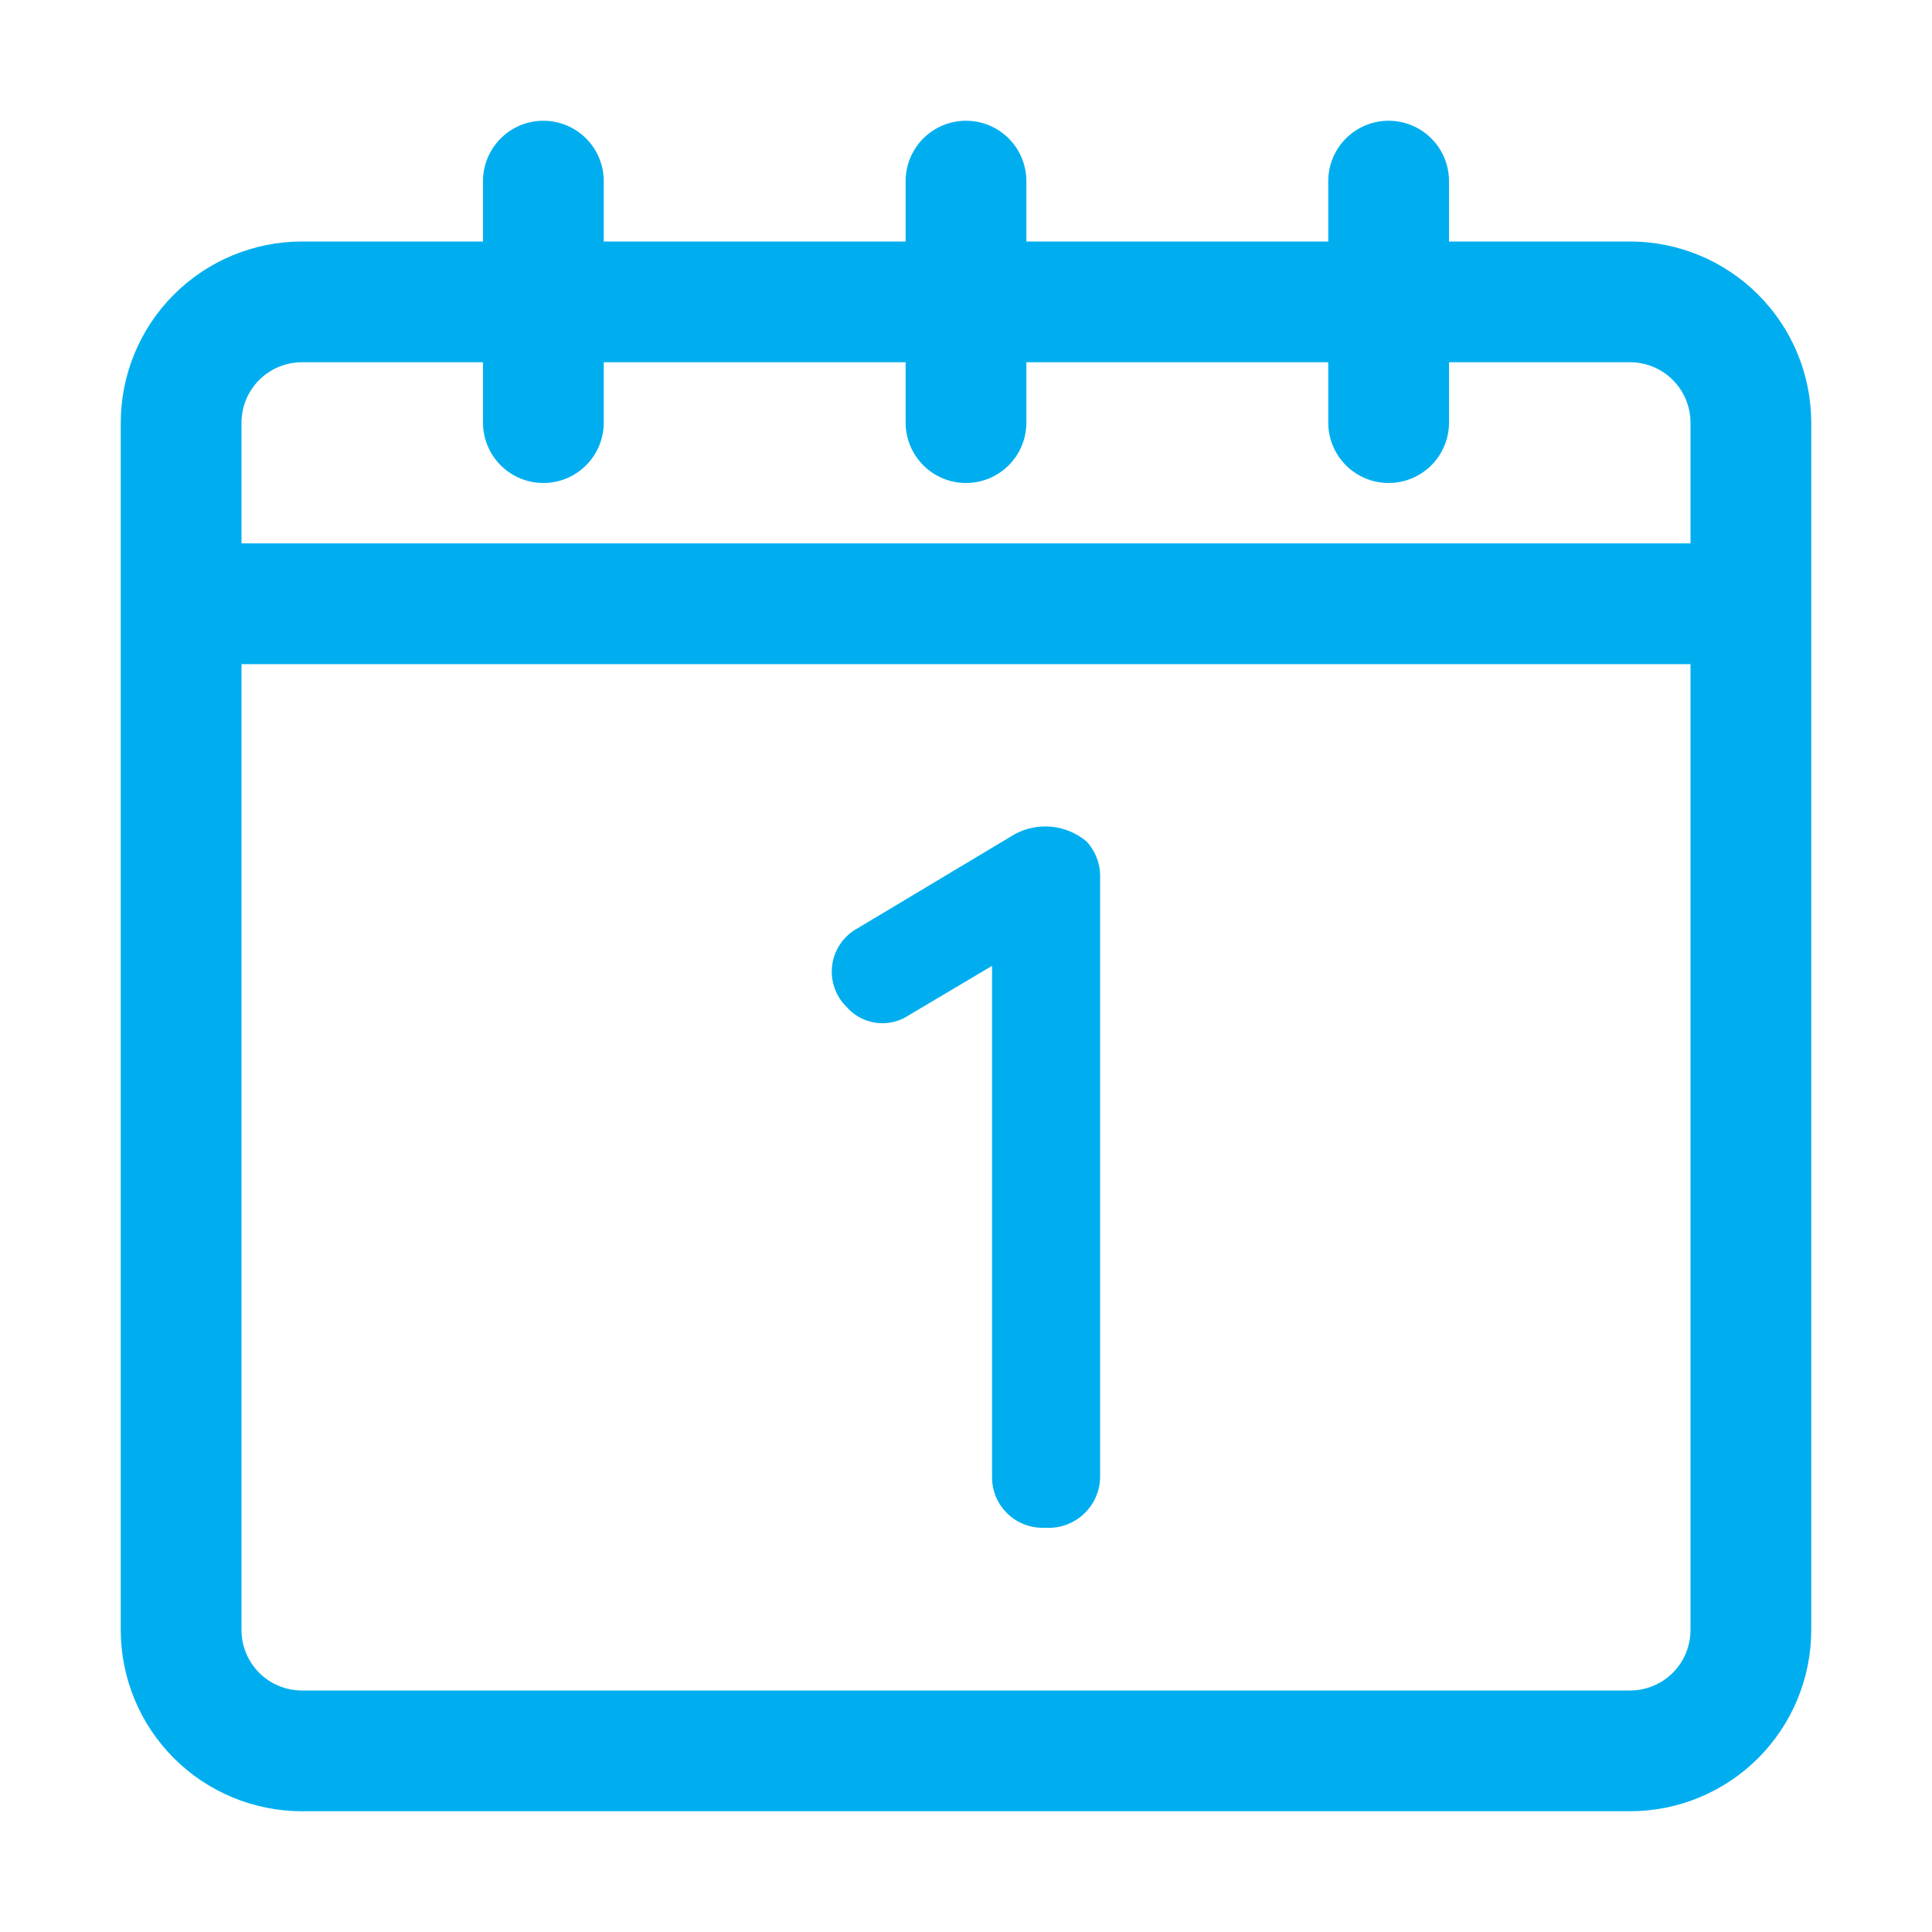 <?xml version="1.0" encoding="UTF-8"?> <svg xmlns="http://www.w3.org/2000/svg" width="160" height="160" viewBox="0 0 160 160" fill="none"> <path d="M91.108 72.717V122.292C91.105 122.874 90.983 123.45 90.748 123.984C90.514 124.517 90.172 124.997 89.745 125.393C89.318 125.79 88.814 126.094 88.265 126.288C87.715 126.482 87.132 126.561 86.55 126.52C85.98 126.549 85.409 126.461 84.874 126.261C84.338 126.061 83.85 125.753 83.438 125.357C83.026 124.961 82.7 124.484 82.479 123.957C82.259 123.43 82.149 122.863 82.156 122.292V79.989L75.273 84.074C74.473 84.609 73.504 84.834 72.55 84.704C71.596 84.574 70.722 84.1 70.093 83.371C69.638 82.92 69.296 82.369 69.093 81.762C68.891 81.155 68.833 80.509 68.926 79.875C69.019 79.242 69.259 78.639 69.628 78.116C69.996 77.593 70.483 77.163 71.047 76.862L84.062 69.069C84.999 68.568 86.065 68.359 87.122 68.47C88.179 68.581 89.178 69.007 89.99 69.692C90.744 70.515 91.145 71.601 91.108 72.717ZM150 35V135C149.996 138.977 148.414 142.79 145.602 145.602C142.79 148.414 138.977 149.996 135 150H25C21.023 149.996 17.21 148.414 14.398 145.602C11.586 142.79 10.004 138.977 10 135V35C10.004 31.023 11.586 27.21 14.398 24.398C17.21 21.586 21.023 20.004 25 20H40V15C40 13.674 40.527 12.402 41.465 11.464C42.402 10.527 43.674 10 45 10C46.326 10 47.598 10.527 48.535 11.464C49.473 12.402 50 13.674 50 15V20H75V15C75 13.674 75.527 12.402 76.465 11.464C77.402 10.527 78.674 10 80 10C81.326 10 82.598 10.527 83.535 11.464C84.473 12.402 85 13.674 85 15V20H110V15C110 13.674 110.527 12.402 111.464 11.464C112.402 10.527 113.674 10 115 10C116.326 10 117.598 10.527 118.536 11.464C119.473 12.402 120 13.674 120 15V20H135C138.977 20.004 142.79 21.586 145.602 24.398C148.414 27.21 149.996 31.023 150 35ZM20 35V45H140V35C139.998 33.674 139.471 32.404 138.534 31.466C137.596 30.529 136.326 30.002 135 30H120V35C120 36.326 119.473 37.598 118.536 38.535C117.598 39.473 116.326 40 115 40C113.674 40 112.402 39.473 111.464 38.535C110.527 37.598 110 36.326 110 35V30H85V35C85 36.326 84.473 37.598 83.535 38.535C82.598 39.473 81.326 40 80 40C78.674 40 77.402 39.473 76.465 38.535C75.527 37.598 75 36.326 75 35V30H50V35C50 36.326 49.473 37.598 48.535 38.535C47.598 39.473 46.326 40 45 40C43.674 40 42.402 39.473 41.465 38.535C40.527 37.598 40 36.326 40 35V30H25C23.674 30.002 22.404 30.529 21.466 31.466C20.529 32.404 20.002 33.674 20 35ZM140 135V55H20V135C20.002 136.326 20.529 137.596 21.466 138.534C22.404 139.471 23.674 139.998 25 140H135C136.326 139.998 137.596 139.471 138.534 138.534C139.471 137.596 139.998 136.326 140 135Z" fill="#00AEEF"></path> </svg> 